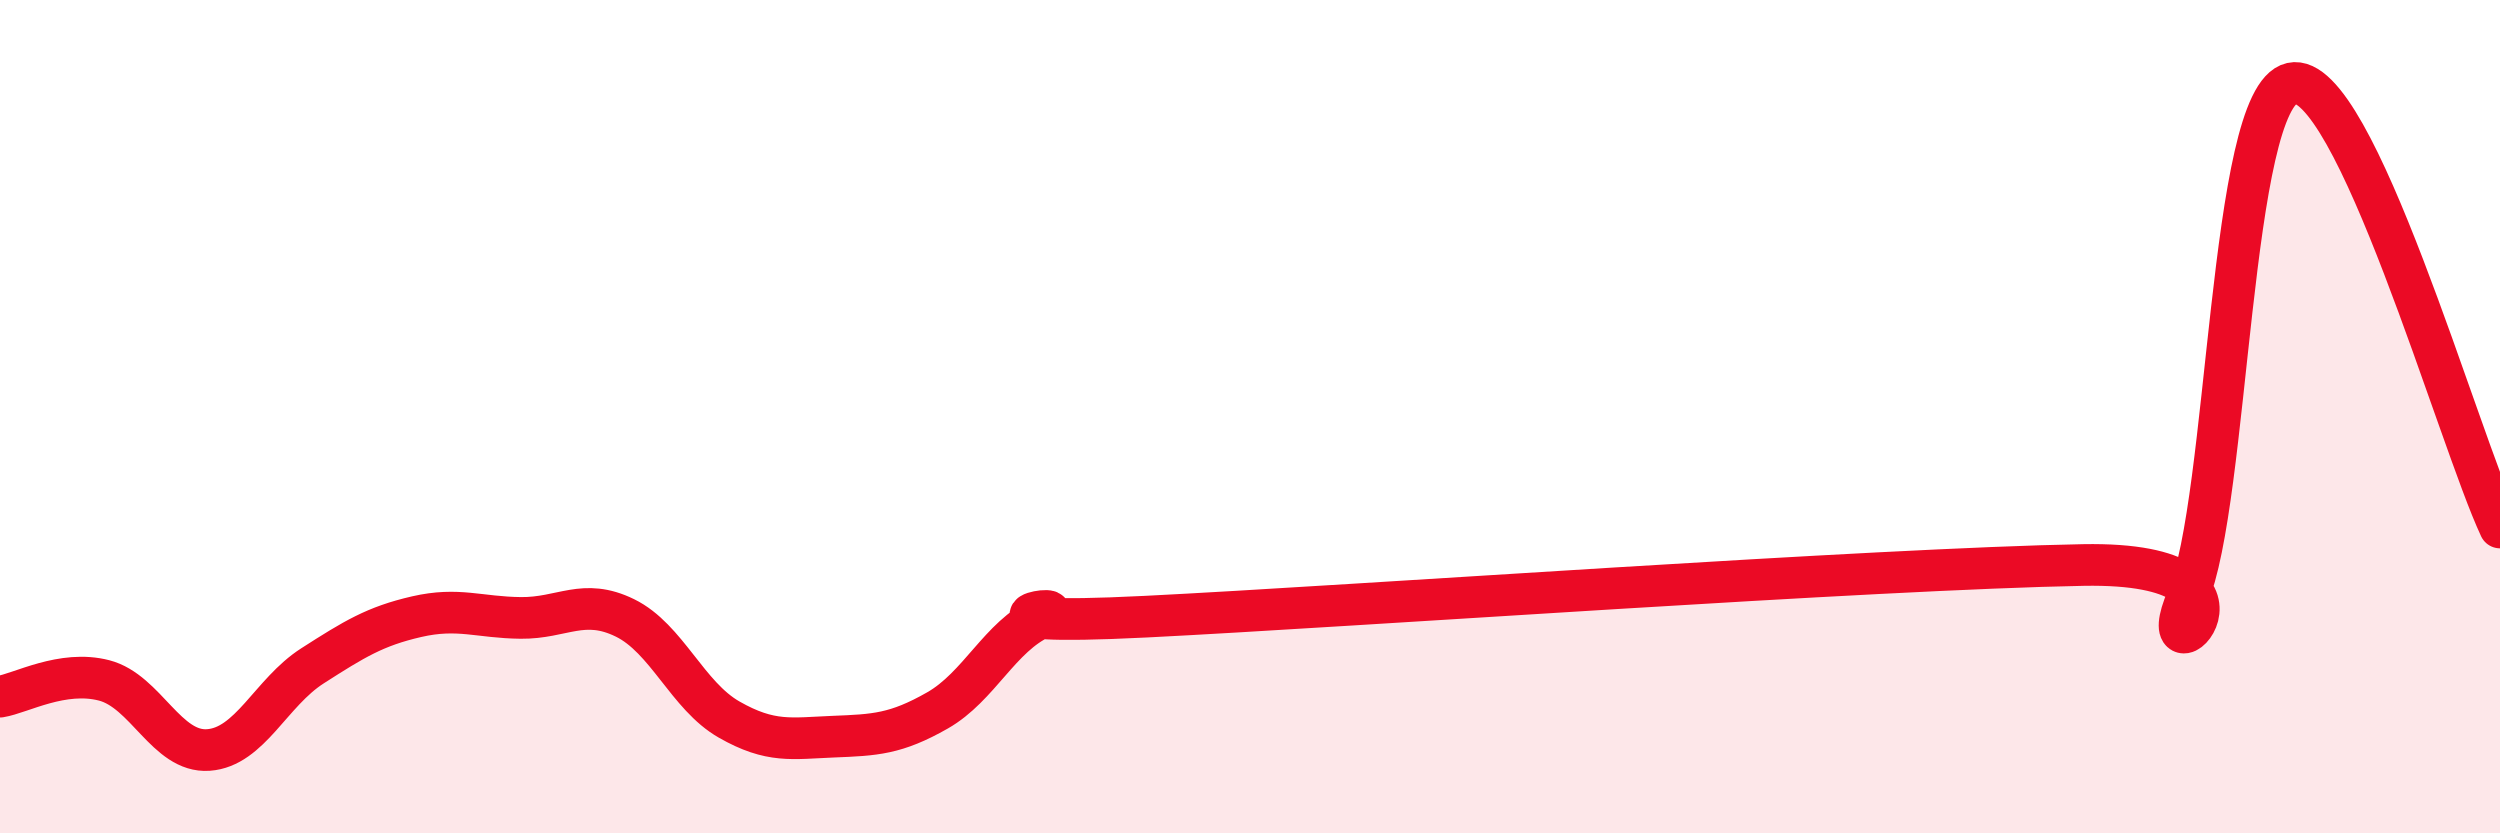 
    <svg width="60" height="20" viewBox="0 0 60 20" xmlns="http://www.w3.org/2000/svg">
      <path
        d="M 0,16.72 C 0.5,16.64 1.5,16.07 2.5,16.33 C 3.5,16.59 4,18.07 5,18 C 6,17.93 6.5,16.62 7.5,15.98 C 8.5,15.34 9,15.03 10,14.8 C 11,14.57 11.5,14.82 12.5,14.83 C 13.5,14.84 14,14.34 15,14.83 C 16,15.32 16.5,16.7 17.5,17.27 C 18.5,17.84 19,17.72 20,17.68 C 21,17.64 21.5,17.62 22.5,17.05 C 23.5,16.48 24,15.27 25,14.82 C 26,14.37 22.5,15.05 27.5,14.8 C 32.5,14.55 45,13.65 50,13.56 C 55,13.47 51.5,16.65 52.5,14.34 C 53.5,12.03 53.5,2.34 55,2 C 56.5,1.66 59,10.53 60,12.66L60 20L0 20Z"
        fill="#EB0A25"
        opacity="0.1"
        stroke-linecap="round"
        stroke-linejoin="round"
      />
      <path
        d="M 0,16.72 C 0.5,16.64 1.5,16.07 2.5,16.33 C 3.5,16.59 4,18.07 5,18 C 6,17.93 6.5,16.62 7.5,15.98 C 8.5,15.34 9,15.03 10,14.8 C 11,14.57 11.5,14.82 12.5,14.83 C 13.5,14.84 14,14.34 15,14.83 C 16,15.32 16.5,16.7 17.5,17.27 C 18.5,17.84 19,17.72 20,17.68 C 21,17.64 21.5,17.62 22.5,17.05 C 23.5,16.48 24,15.27 25,14.82 C 26,14.37 22.5,15.05 27.5,14.8 C 32.5,14.55 45,13.65 50,13.56 C 55,13.47 51.5,16.65 52.5,14.34 C 53.5,12.03 53.5,2.34 55,2 C 56.5,1.66 59,10.53 60,12.66"
        stroke="#EB0A25"
        stroke-width="1"
        fill="none"
        stroke-linecap="round"
        stroke-linejoin="round"
      />
    </svg>
  